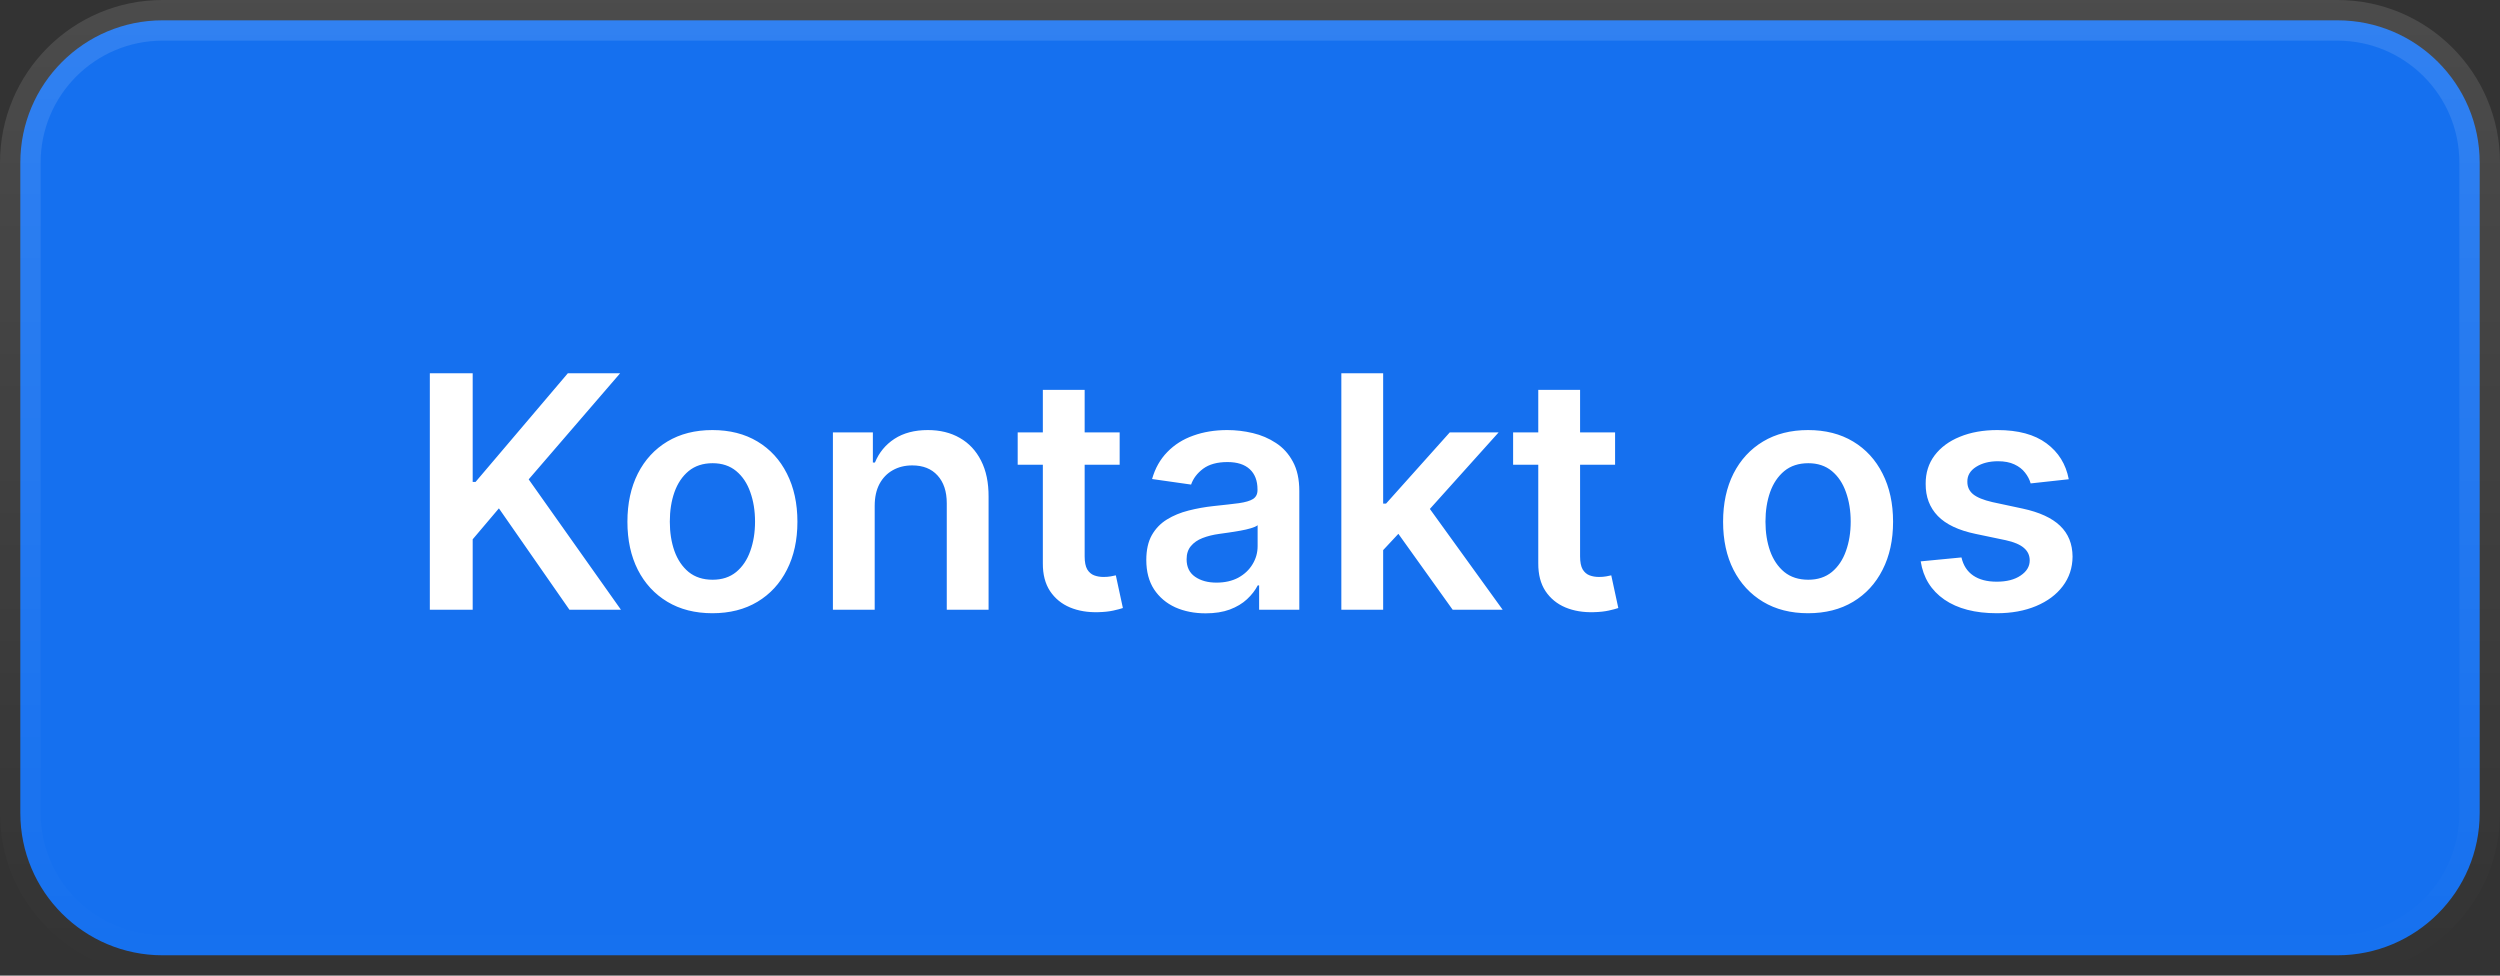 <svg width="123" height="48" viewBox="0 0 123 48" fill="none" xmlns="http://www.w3.org/2000/svg">
<rect x="0" y="0" width="123" height="48" fill="#333333" stroke="none"/>
<path d="M8 1H115C118.866 1 122 4.134 122 8V40C122 43.866 118.866 47 115 47H8C4.134 47 1 43.866 1 40V8C1 4.134 4.134 1 8 1Z" fill="#1570EF"/>
<path d="M8 1H115C118.866 1 122 4.134 122 8V40C122 43.866 118.866 47 115 47H8C4.134 47 1 43.866 1 40V8C1 4.134 4.134 1 8 1Z" stroke="url(#paint0_linear_113_866)" stroke-width="2"/>
<path d="M21.148 30V18.364H23.256V23.71H23.398L27.938 18.364H30.511L26.011 23.585L30.551 30H28.017L24.546 25.011L23.256 26.534V30H21.148ZM35.051 30.171C34.199 30.171 33.46 29.983 32.835 29.608C32.21 29.233 31.725 28.708 31.381 28.034C31.04 27.36 30.869 26.572 30.869 25.671C30.869 24.769 31.04 23.979 31.381 23.301C31.725 22.623 32.21 22.097 32.835 21.722C33.46 21.347 34.199 21.159 35.051 21.159C35.903 21.159 36.642 21.347 37.267 21.722C37.892 22.097 38.375 22.623 38.716 23.301C39.061 23.979 39.233 24.769 39.233 25.671C39.233 26.572 39.061 27.36 38.716 28.034C38.375 28.708 37.892 29.233 37.267 29.608C36.642 29.983 35.903 30.171 35.051 30.171ZM35.062 28.523C35.525 28.523 35.911 28.396 36.222 28.142C36.532 27.884 36.763 27.54 36.915 27.108C37.07 26.676 37.148 26.195 37.148 25.665C37.148 25.131 37.07 24.648 36.915 24.216C36.763 23.78 36.532 23.434 36.222 23.176C35.911 22.919 35.525 22.79 35.062 22.79C34.589 22.79 34.195 22.919 33.881 23.176C33.57 23.434 33.337 23.78 33.182 24.216C33.03 24.648 32.955 25.131 32.955 25.665C32.955 26.195 33.03 26.676 33.182 27.108C33.337 27.54 33.57 27.884 33.881 28.142C34.195 28.396 34.589 28.523 35.062 28.523ZM43.035 24.886V30H40.979V21.273H42.945V22.756H43.047C43.248 22.267 43.568 21.879 44.007 21.591C44.45 21.303 44.998 21.159 45.649 21.159C46.251 21.159 46.776 21.288 47.223 21.546C47.674 21.803 48.022 22.176 48.269 22.665C48.519 23.153 48.642 23.746 48.638 24.443V30H46.581V24.761C46.581 24.178 46.429 23.722 46.126 23.392C45.827 23.062 45.412 22.898 44.882 22.898C44.522 22.898 44.202 22.977 43.922 23.136C43.645 23.292 43.428 23.517 43.269 23.812C43.113 24.108 43.035 24.466 43.035 24.886ZM55.087 21.273V22.864H50.07V21.273H55.087ZM51.308 19.182H53.365V27.375C53.365 27.651 53.407 27.864 53.49 28.011C53.577 28.155 53.691 28.254 53.831 28.307C53.971 28.36 54.126 28.386 54.297 28.386C54.426 28.386 54.543 28.377 54.649 28.358C54.759 28.339 54.842 28.322 54.899 28.307L55.246 29.915C55.136 29.953 54.979 29.994 54.774 30.04C54.573 30.085 54.327 30.112 54.035 30.119C53.52 30.134 53.056 30.057 52.644 29.886C52.231 29.712 51.903 29.443 51.66 29.079C51.422 28.716 51.304 28.261 51.308 27.716V19.182ZM59.318 30.176C58.765 30.176 58.267 30.078 57.824 29.881C57.385 29.68 57.036 29.384 56.778 28.994C56.525 28.604 56.398 28.123 56.398 27.551C56.398 27.059 56.489 26.651 56.67 26.329C56.852 26.008 57.1 25.75 57.415 25.557C57.729 25.364 58.083 25.218 58.477 25.119C58.875 25.017 59.286 24.943 59.71 24.898C60.222 24.845 60.636 24.797 60.955 24.756C61.273 24.71 61.504 24.642 61.648 24.551C61.795 24.456 61.869 24.311 61.869 24.114V24.079C61.869 23.651 61.742 23.32 61.489 23.085C61.235 22.85 60.869 22.733 60.392 22.733C59.888 22.733 59.489 22.843 59.193 23.062C58.901 23.282 58.705 23.542 58.602 23.841L56.682 23.568C56.833 23.038 57.083 22.595 57.432 22.239C57.78 21.879 58.206 21.61 58.71 21.432C59.214 21.25 59.771 21.159 60.381 21.159C60.801 21.159 61.22 21.208 61.636 21.307C62.053 21.405 62.434 21.568 62.778 21.796C63.123 22.019 63.4 22.324 63.608 22.71C63.82 23.097 63.926 23.579 63.926 24.159V30H61.949V28.801H61.881C61.756 29.044 61.58 29.271 61.352 29.483C61.129 29.691 60.847 29.86 60.506 29.989C60.169 30.114 59.773 30.176 59.318 30.176ZM59.852 28.665C60.265 28.665 60.623 28.583 60.926 28.421C61.229 28.254 61.462 28.034 61.625 27.761C61.792 27.489 61.875 27.191 61.875 26.869V25.841C61.811 25.894 61.701 25.943 61.545 25.989C61.394 26.034 61.224 26.074 61.034 26.108C60.845 26.142 60.657 26.172 60.472 26.199C60.286 26.225 60.125 26.248 59.989 26.267C59.682 26.309 59.407 26.377 59.165 26.472C58.922 26.566 58.731 26.699 58.591 26.869C58.451 27.036 58.381 27.252 58.381 27.517C58.381 27.896 58.519 28.182 58.795 28.375C59.072 28.568 59.424 28.665 59.852 28.665ZM67.869 27.261L67.864 24.778H68.193L71.329 21.273H73.733L69.875 25.568H69.449L67.869 27.261ZM65.994 30V18.364H68.051V30H65.994ZM71.472 30L68.631 26.028L70.017 24.579L73.932 30H71.472ZM79.462 21.273V22.864H74.445V21.273H79.462ZM75.683 19.182H77.74V27.375C77.74 27.651 77.782 27.864 77.865 28.011C77.952 28.155 78.066 28.254 78.206 28.307C78.346 28.36 78.501 28.386 78.672 28.386C78.801 28.386 78.918 28.377 79.024 28.358C79.134 28.339 79.217 28.322 79.274 28.307L79.621 29.915C79.511 29.953 79.354 29.994 79.149 30.04C78.948 30.085 78.702 30.112 78.41 30.119C77.895 30.134 77.431 30.057 77.019 29.886C76.606 29.712 76.278 29.443 76.035 29.079C75.797 28.716 75.68 28.261 75.683 27.716V19.182ZM88.957 30.171C88.105 30.171 87.367 29.983 86.742 29.608C86.117 29.233 85.632 28.708 85.287 28.034C84.946 27.36 84.776 26.572 84.776 25.671C84.776 24.769 84.946 23.979 85.287 23.301C85.632 22.623 86.117 22.097 86.742 21.722C87.367 21.347 88.105 21.159 88.957 21.159C89.81 21.159 90.548 21.347 91.173 21.722C91.798 22.097 92.281 22.623 92.622 23.301C92.967 23.979 93.139 24.769 93.139 25.671C93.139 26.572 92.967 27.36 92.622 28.034C92.281 28.708 91.798 29.233 91.173 29.608C90.548 29.983 89.81 30.171 88.957 30.171ZM88.969 28.523C89.431 28.523 89.817 28.396 90.128 28.142C90.438 27.884 90.669 27.54 90.821 27.108C90.976 26.676 91.054 26.195 91.054 25.665C91.054 25.131 90.976 24.648 90.821 24.216C90.669 23.78 90.438 23.434 90.128 23.176C89.817 22.919 89.431 22.79 88.969 22.79C88.495 22.79 88.101 22.919 87.787 23.176C87.476 23.434 87.243 23.78 87.088 24.216C86.937 24.648 86.861 25.131 86.861 25.665C86.861 26.195 86.937 26.676 87.088 27.108C87.243 27.54 87.476 27.884 87.787 28.142C88.101 28.396 88.495 28.523 88.969 28.523ZM101.783 23.579L99.908 23.784C99.855 23.595 99.762 23.417 99.629 23.25C99.501 23.083 99.326 22.949 99.106 22.847C98.887 22.744 98.618 22.693 98.3 22.693C97.872 22.693 97.512 22.786 97.22 22.972C96.932 23.157 96.79 23.398 96.794 23.693C96.79 23.947 96.883 24.153 97.072 24.312C97.266 24.472 97.584 24.602 98.027 24.704L99.516 25.023C100.341 25.201 100.955 25.483 101.357 25.869C101.762 26.256 101.966 26.761 101.97 27.386C101.966 27.936 101.805 28.421 101.487 28.841C101.173 29.258 100.735 29.583 100.175 29.818C99.614 30.053 98.97 30.171 98.243 30.171C97.175 30.171 96.315 29.947 95.663 29.5C95.012 29.049 94.624 28.422 94.499 27.619L96.504 27.426C96.595 27.82 96.788 28.117 97.084 28.318C97.379 28.519 97.764 28.619 98.237 28.619C98.726 28.619 99.118 28.519 99.413 28.318C99.713 28.117 99.862 27.869 99.862 27.574C99.862 27.324 99.766 27.117 99.572 26.954C99.383 26.792 99.088 26.667 98.686 26.579L97.197 26.267C96.36 26.093 95.741 25.799 95.34 25.386C94.938 24.97 94.739 24.443 94.743 23.807C94.739 23.269 94.885 22.803 95.18 22.409C95.48 22.011 95.894 21.704 96.425 21.489C96.959 21.269 97.574 21.159 98.271 21.159C99.294 21.159 100.099 21.377 100.686 21.812C101.277 22.248 101.643 22.837 101.783 23.579Z" fill="white"/>
<defs>
<linearGradient id="paint0_linear_113_866" x1="61.5" y1="0" x2="61.5" y2="48" gradientUnits="userSpaceOnUse">
<stop stop-color="white" stop-opacity="0.12"/>
<stop offset="1" stop-color="white" stop-opacity="0"/>
</linearGradient>
</defs>
</svg>
